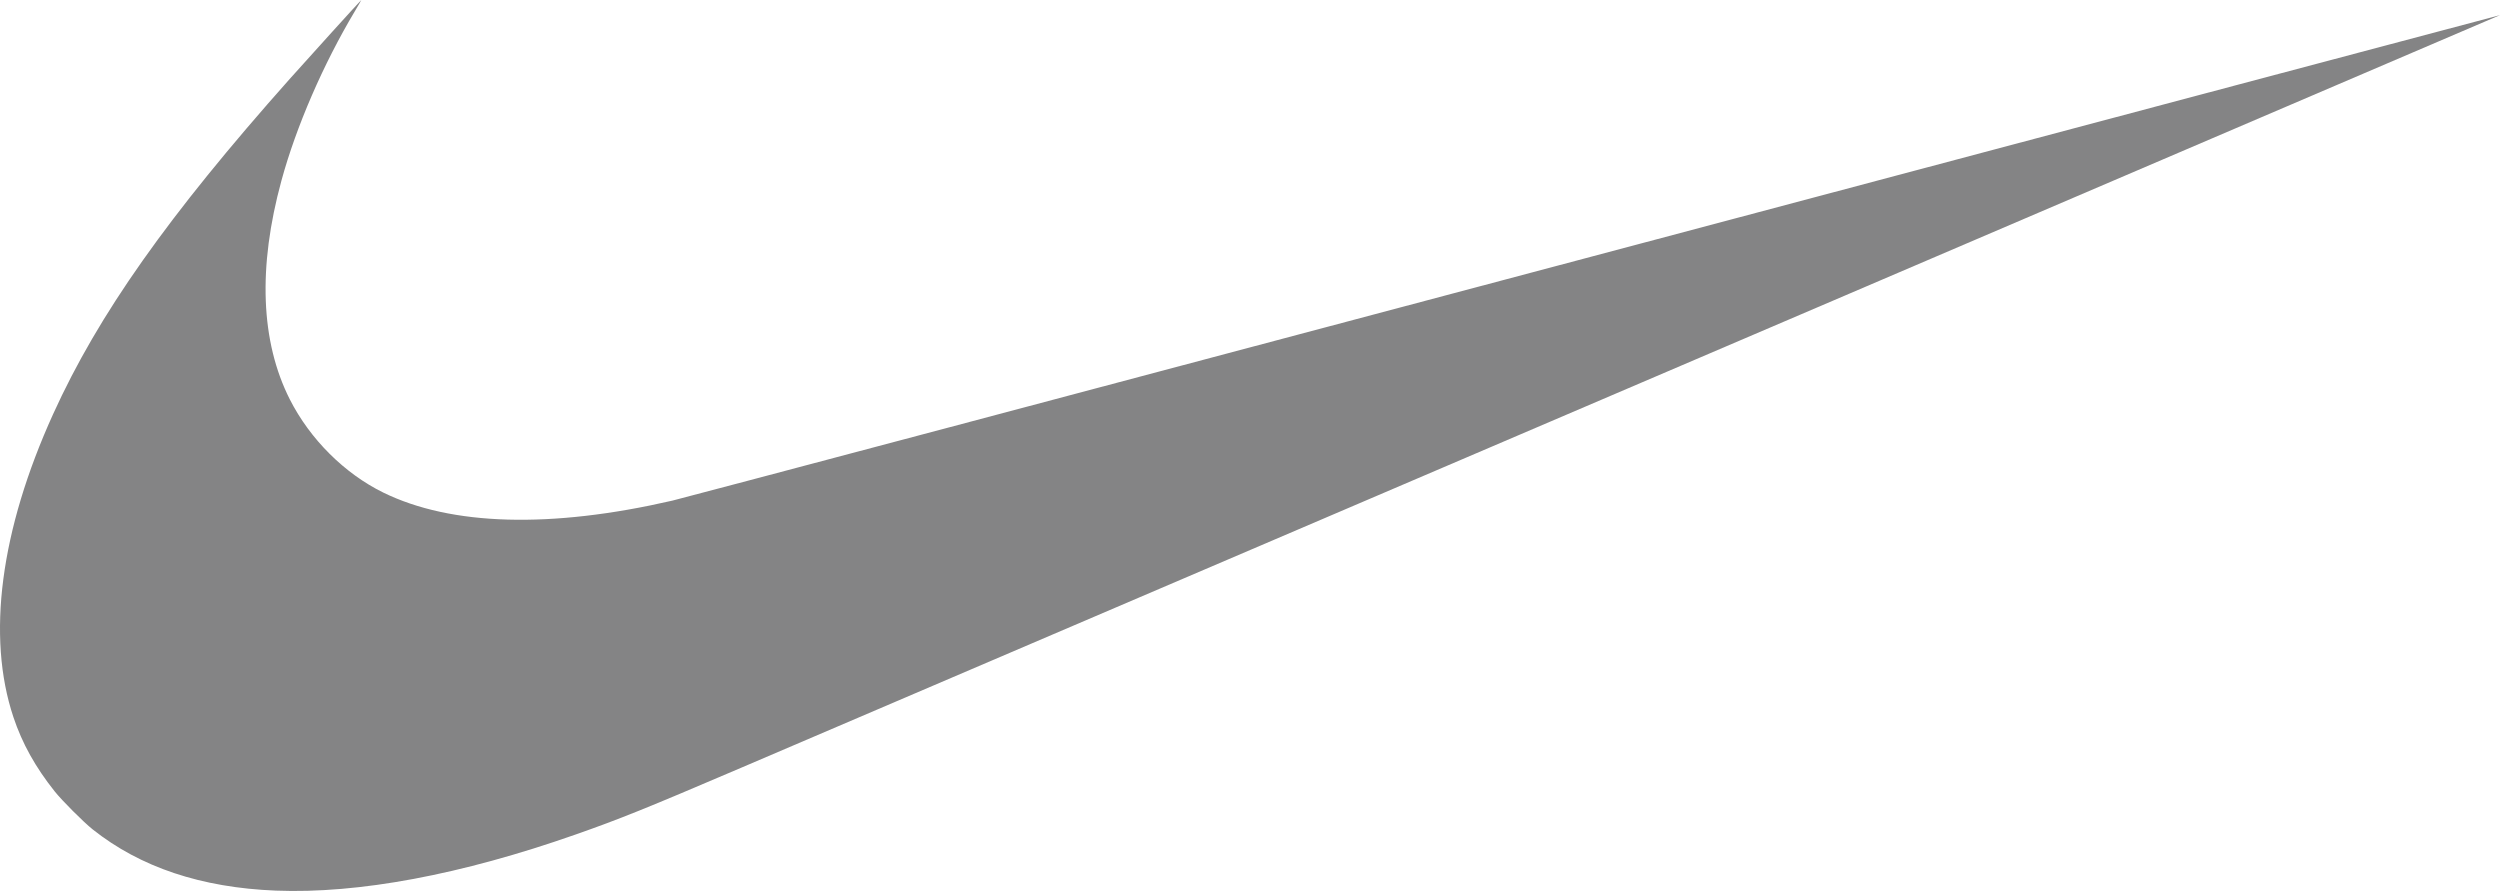 <svg width="1000" height="357" viewBox="0 0 1000 357" fill="none" xmlns="http://www.w3.org/2000/svg">
<g clip-path="url(#clip0_2042_1036)">
<path d="M110.307 356.244C80.512 355.06 56.134 346.907 37.073 331.764C33.435 328.871 24.767 320.198 21.859 316.54C14.129 306.82 8.874 297.361 5.369 286.866C-5.417 254.56 0.134 212.167 21.246 165.642C39.323 125.81 67.216 86.305 115.879 31.591C123.047 23.54 144.394 -0.006 144.532 -0.006C144.583 -0.006 143.42 2.009 141.955 4.464C129.302 25.657 118.476 50.621 112.578 72.234C103.103 106.912 104.246 136.673 115.925 159.749C123.981 175.647 137.792 189.417 153.323 197.03C180.511 210.351 220.318 211.453 268.93 200.254C272.277 199.479 438.123 155.453 637.48 102.417C836.837 49.377 999.975 6.015 1000 6.05C1000.06 6.096 536.838 204.31 296.374 307.142C258.292 323.422 248.108 327.534 230.205 333.82C184.44 349.892 143.445 357.56 110.307 356.244Z" fill="#848485"></path>
</g>
<defs>
<clipPath id="clip0_2042_1036">
<rect width="1000" height="356.39" fill="white"></rect>
</clipPath>
</defs>
</svg>
